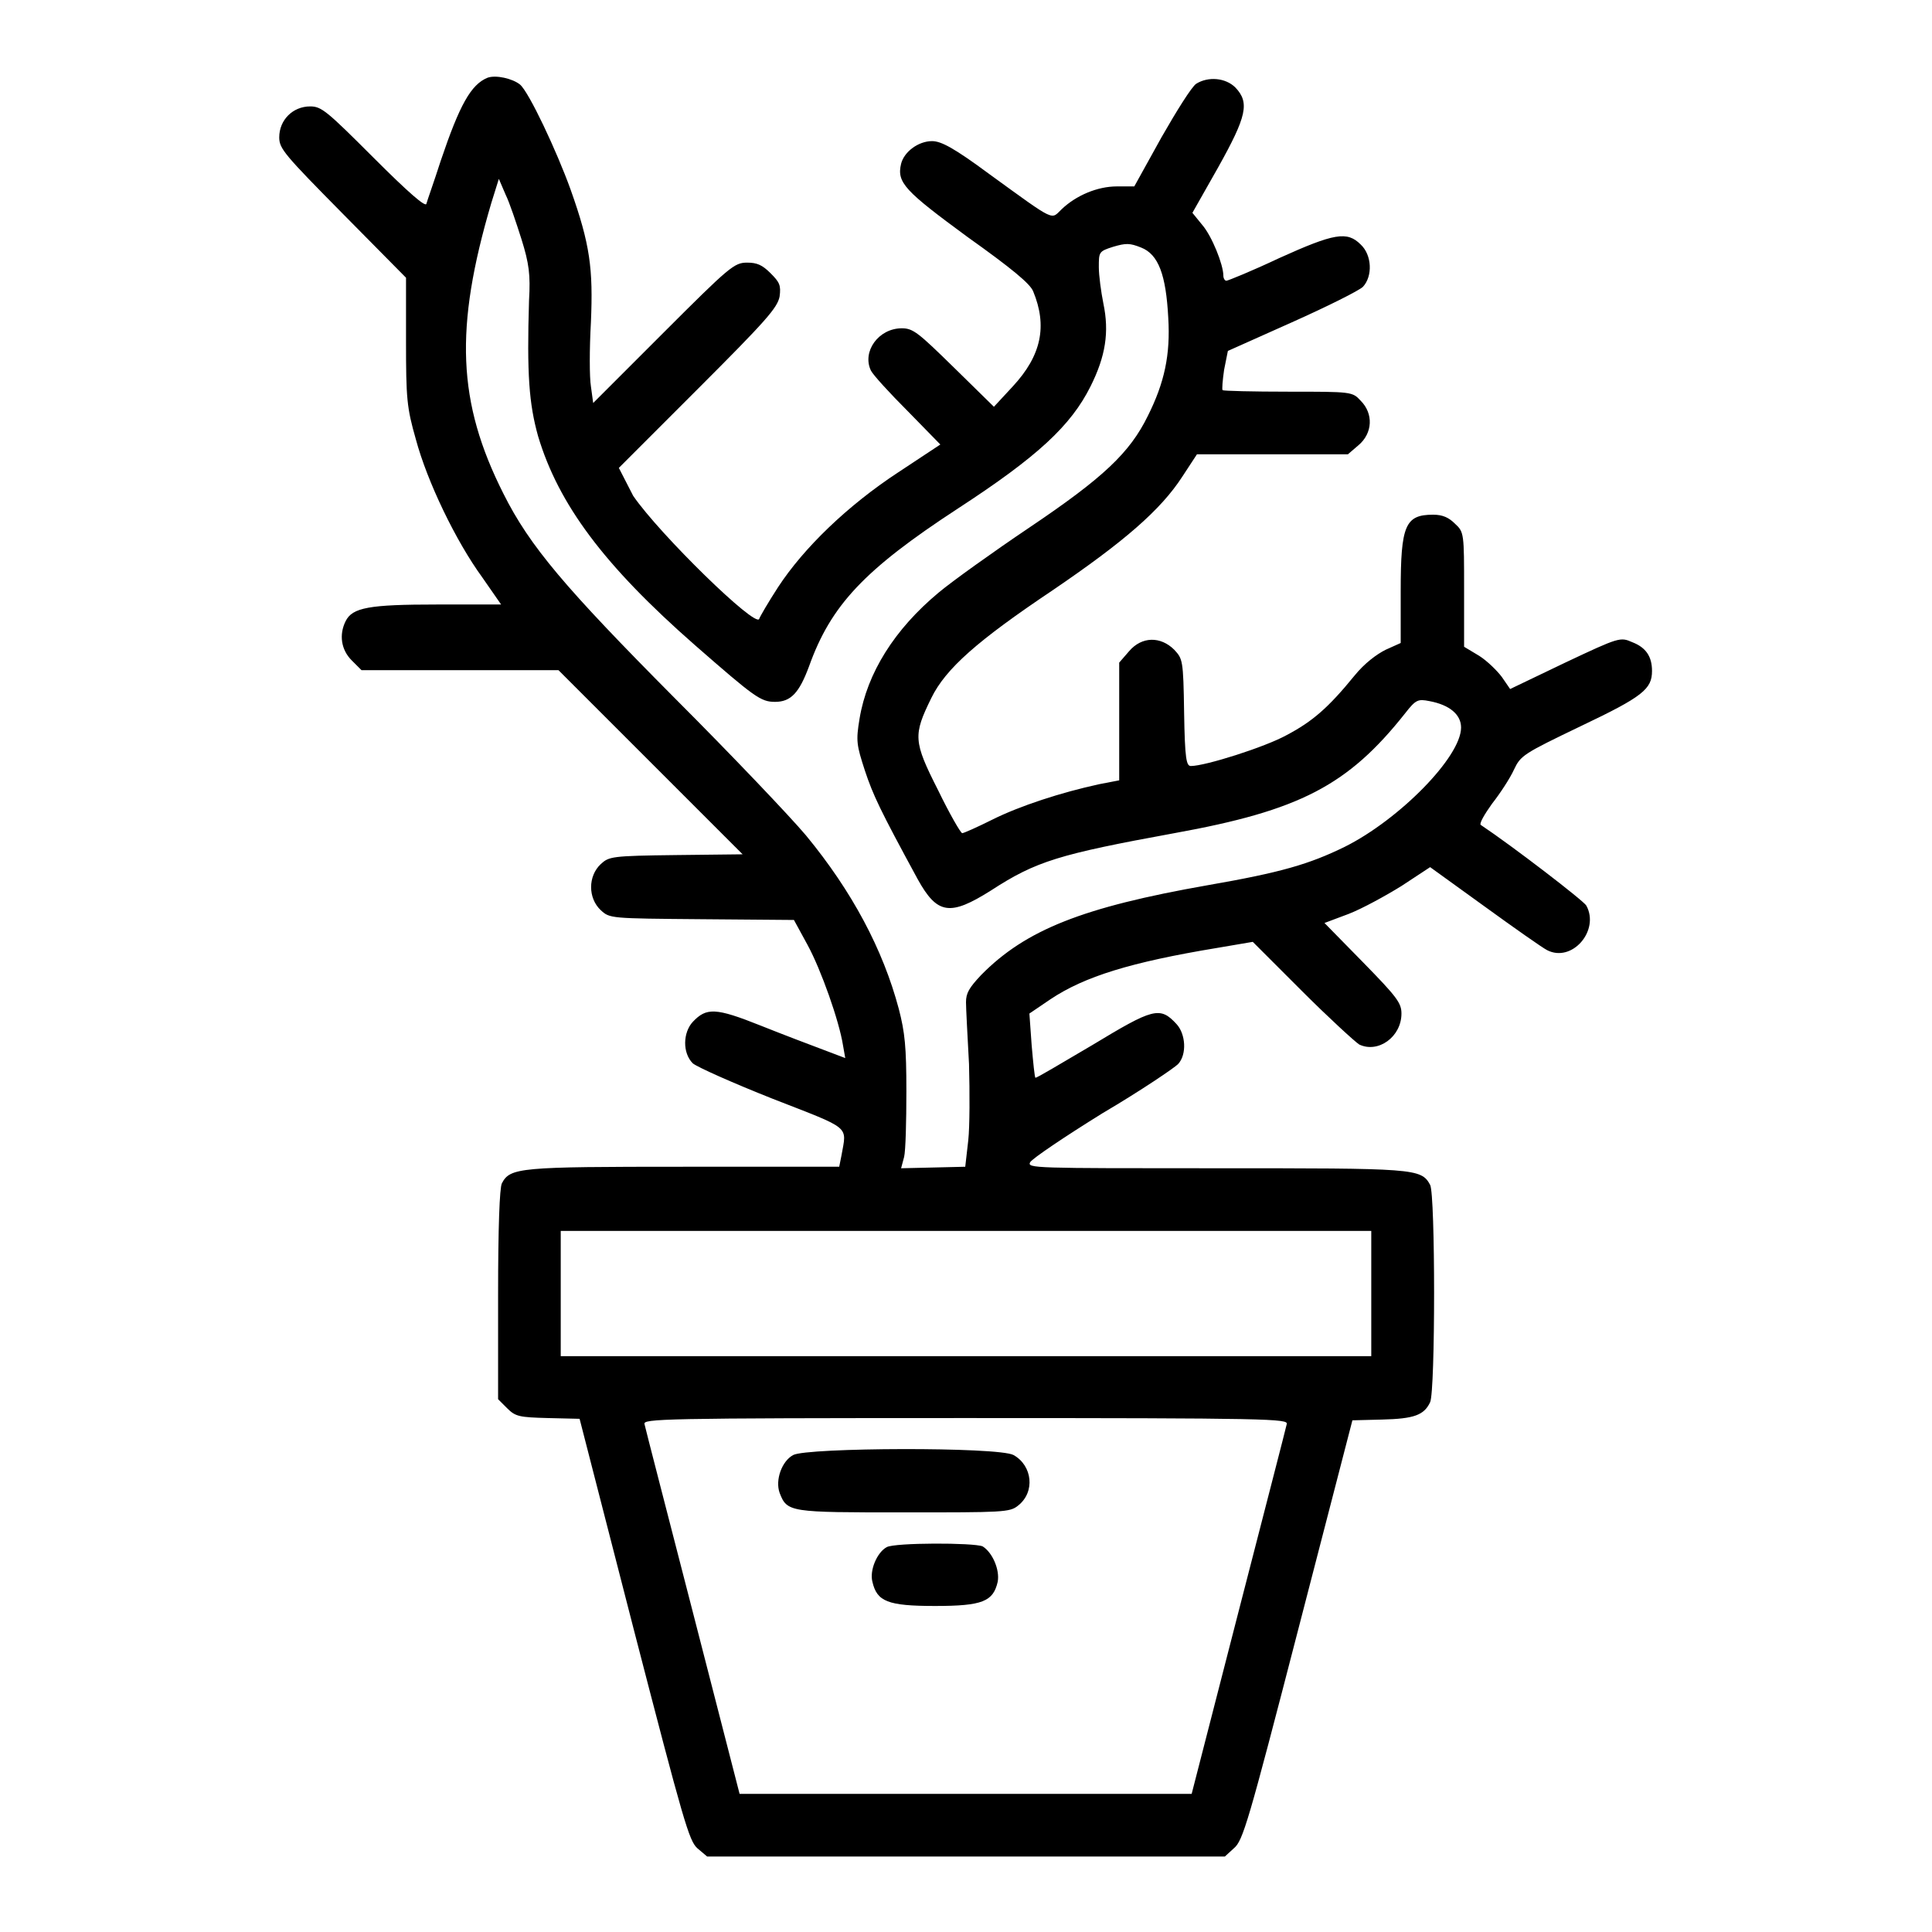 <?xml version="1.0" encoding="utf-8"?>
<!-- Svg Vector Icons : http://www.onlinewebfonts.com/icon -->
<!DOCTYPE svg PUBLIC "-//W3C//DTD SVG 1.1//EN" "http://www.w3.org/Graphics/SVG/1.1/DTD/svg11.dtd">
<svg version="1.1" xmlns="http://www.w3.org/2000/svg" xmlns:xlink="http://www.w3.org/1999/xlink" x="0px" y="0px" viewBox="0 0 256 256" enable-background="new 0 0 256 256" xml:space="preserve">
<g><g><g><path fill="#000000" d="M64.6,10.3c-2.2,0.9-3.7,3.6-6.2,11c-0.9,2.8-1.8,5.3-1.9,5.7c-0.1,0.5-2.4-1.5-7-6.1c-6.2-6.2-6.9-6.8-8.4-6.8c-2.3,0-4.1,1.8-4.1,4.1c0,1.5,0.7,2.3,8.4,10.1l8.4,8.5l0,8.4c0,7.6,0.1,8.8,1.3,13c1.5,5.6,5.3,13.5,8.8,18.3l2.5,3.6h-8.5c-9,0-11.2,0.4-12.1,2.2c-0.9,1.8-0.6,3.8,0.8,5.2l1.3,1.3H61h13L86.2,101l12.2,12.2l-8.8,0.1c-8.6,0.1-8.9,0.2-10,1.2c-1.7,1.6-1.7,4.5,0,6.1c1.2,1.1,1.2,1.1,13.4,1.2l12.2,0.1l1.8,3.3c1.8,3.3,4.2,10.1,4.7,13.3l0.3,1.7l-2.9-1.1c-1.6-0.6-5.3-2-8.3-3.2c-6-2.4-7.2-2.4-9-0.5c-1.3,1.4-1.4,4.1,0,5.5c0.6,0.5,5.3,2.6,10.6,4.7c10.5,4.1,9.8,3.5,9.1,7.5l-0.3,1.5H90.6c-21.8,0-23,0.1-24.1,2.2c-0.3,0.6-0.5,5.8-0.5,14.8v13.8l1.2,1.2c1.1,1.1,1.6,1.2,5.4,1.3l4.2,0.1L84,216c6.6,25.5,7.3,27.9,8.4,28.9l1.3,1.1H128h34.3l1.2-1.1c1.2-1,1.9-3.4,8.5-28.9l7.2-27.8l3.9-0.1c4.3-0.1,5.6-0.6,6.4-2.3c0.7-1.5,0.7-27.5,0-28.8c-1.2-2.2-2-2.2-28.5-2.2c-24.1,0-24.9,0-24.5-0.8c0.3-0.5,4.6-3.4,9.6-6.5c5.1-3,9.5-6,10-6.5c1.2-1.3,1-4-0.2-5.3c-2.2-2.4-3.1-2.1-11.2,2.8c-4.1,2.4-7.4,4.4-7.5,4.3c-0.1,0-0.3-2-0.5-4.3l-0.3-4.2l2.8-1.9c4.5-3,10.6-4.9,22.1-6.8l4.7-0.8l6.5,6.5c3.6,3.6,7,6.7,7.6,7.1c2.5,1.2,5.6-1,5.6-4.1c0-1.4-0.6-2.2-5.1-6.8l-5.1-5.2l3.2-1.2c1.8-0.7,4.9-2.4,7-3.7l3.8-2.5l7.2,5.2c4,2.9,7.7,5.5,8.3,5.8c3.3,1.7,7-2.6,5.2-5.9c-0.3-0.6-9.8-7.9-14-10.7c-0.2-0.2,0.5-1.4,1.5-2.8c1.1-1.4,2.4-3.4,2.9-4.5c0.9-1.9,1.2-2.1,8.9-5.8c8.2-3.9,9.4-4.9,9.4-7.3c0-1.9-0.8-3.1-2.6-3.8c-1.6-0.7-1.7-0.7-8.9,2.7l-7.3,3.5l-1.1-1.6c-0.6-0.8-1.9-2.1-3-2.8l-2-1.2v-7.6c0-7.4,0-7.6-1.2-8.7c-0.8-0.8-1.6-1.2-2.9-1.2c-3.7,0-4.3,1.4-4.3,10.1v6.9l-2,0.9c-1.2,0.6-2.8,1.8-4.1,3.4c-3.5,4.3-5.6,6.1-9,7.9c-2.9,1.6-10.8,4.1-12.7,4.1c-0.6,0-0.8-0.9-0.9-7.1c-0.1-7-0.2-7.1-1.3-8.3c-1.8-1.8-4.3-1.8-6,0.2l-1.3,1.5v7.8v7.8l-2.6,0.5c-5.1,1.1-10.6,2.9-14.2,4.7c-2,1-3.8,1.8-4,1.8c-0.2,0-1.7-2.6-3.2-5.7c-3.3-6.5-3.3-7.3-0.9-12.2c1.9-3.9,6.1-7.6,16.1-14.3c9.4-6.4,14.3-10.6,17.2-15.1l1.9-2.9h10h10l1.4-1.2c1.9-1.6,2-4.2,0.3-5.9c-1.1-1.2-1.2-1.2-9.6-1.2c-4.7,0-8.6-0.1-8.7-0.2c-0.1-0.1,0-1.3,0.2-2.7l0.5-2.5l8.5-3.8c4.7-2.1,8.9-4.2,9.4-4.7c1.3-1.4,1.2-4.2-0.3-5.6c-1.8-1.8-3.5-1.5-10.8,1.8c-3.6,1.7-6.8,3-7,3c-0.2,0-0.4-0.3-0.4-0.7c0-1.4-1.5-5.2-2.8-6.7l-1.3-1.6l3.4-6c3.8-6.8,4.2-8.6,2.3-10.6c-1.3-1.3-3.6-1.5-5.2-0.5c-0.6,0.4-2.6,3.6-4.6,7.1l-3.6,6.5h-2.3c-2.6,0-5.4,1.2-7.3,3c-1.5,1.4-0.6,1.9-9.7-4.7c-4.6-3.4-6.3-4.3-7.5-4.3c-1.8,0-3.7,1.4-4.1,3c-0.6,2.5,0.5,3.6,8.8,9.7c5.9,4.2,8.3,6.2,8.7,7.2c1.9,4.6,1.1,8.5-2.7,12.6l-2.5,2.7l-5.3-5.2c-4.7-4.6-5.4-5.2-6.9-5.2c-3.1,0-5.3,3.1-4.1,5.6c0.3,0.6,2.5,3,4.9,5.4l4.3,4.4l-5.6,3.7c-6.7,4.4-12.5,10-15.9,15.2c-1.3,2-2.4,3.9-2.5,4.2c-0.4,1.3-13.2-11.2-16.7-16.3L82,62l10.5-10.5c9-9,10.5-10.7,10.8-12.2c0.2-1.5,0-1.9-1.2-3.1c-1.1-1.1-1.8-1.4-3.1-1.4c-1.7,0-2.3,0.5-11.1,9.3l-9.3,9.3l-0.3-2.2c-0.2-1.2-0.2-5,0-8.5c0.3-7.1-0.1-10.3-2.7-17.6c-1.8-5-5.5-12.9-6.7-13.9C67.9,10.4,65.7,9.9,64.6,10.3z M69.1,31.7c1,3.2,1.2,4.7,1,8.1c-0.3,9.8,0,13.7,1.2,18C74,66.8,80,74.9,92.1,85.5c7.9,6.9,8.7,7.5,10.6,7.5c2.1,0,3.2-1.2,4.5-4.7c2.9-8.1,7.3-12.8,19.7-20.9c10.6-6.9,15-11,17.6-16.2c2-4,2.5-7.2,1.7-11c-0.3-1.5-0.6-3.7-0.6-4.8c0-2,0-2.1,1.9-2.7c1.7-0.5,2.2-0.5,3.7,0.1c2.3,0.9,3.3,3.6,3.6,9.3c0.3,4.9-0.5,8.6-2.7,13c-2.4,4.9-5.9,8.2-15.7,14.8c-4.9,3.3-10.2,7.1-12,8.6c-5.9,4.9-9.5,10.7-10.5,16.7c-0.5,3-0.4,3.5,0.7,6.9c1.1,3.3,2,5.2,7,14.4c2.6,4.7,4.3,4.9,9.7,1.5c6-3.9,9-4.8,24.3-7.6c16.6-3,23-6.3,30.6-15.9c1.4-1.8,1.7-1.9,3.2-1.6c2.7,0.5,4.2,1.8,4.2,3.5c0,3.9-8.2,12.2-15.4,15.8c-4.7,2.3-8.4,3.4-18.2,5.1c-16.5,2.9-24.1,5.9-30,11.9c-1.6,1.7-2,2.4-2,3.6c0,0.8,0.2,4.5,0.4,8.2c0.1,3.7,0.1,8.3-0.1,10.1l-0.4,3.5l-4.2,0.1l-4.3,0.1l0.4-1.5c0.2-0.8,0.3-4.7,0.3-8.7c0-5.9-0.2-7.8-1-10.9c-2.1-7.9-6.2-15.6-12.3-23c-2.1-2.5-9.9-10.7-17.4-18.2C74.9,77.9,70.2,72.4,66.7,65.4c-6.1-12.1-6.5-21.9-1.6-38.5l1-3.2l0.9,2.1C67.5,26.8,68.4,29.5,69.1,31.7z M181.7,171.4v8.3H128H74.3v-8.3v-8.3H128l53.7,0V171.4z M170.5,188.7c-0.1,0.5-3,11.7-6.4,24.9l-6.2,24.1h-30H98l-6.2-24.1c-3.4-13.2-6.3-24.4-6.4-24.9c-0.2-0.7,2.1-0.8,42.5-0.8C168.5,187.9,170.7,188,170.5,188.7z"/><path fill="#000000" d="M105.1,192.8c-1.5,0.8-2.4,3.3-1.8,5c1,2.6,1.3,2.6,16.5,2.6c13.1,0,14,0,15.1-0.9c2.3-1.8,1.9-5.3-0.6-6.7C132.3,191.7,106.9,191.8,105.1,192.8z"/><path fill="#000000" d="M117.5,205c-1.3,0.7-2.3,3.1-1.9,4.6c0.6,2.6,2,3.2,8.3,3.2c6.3,0,7.7-0.6,8.3-3.2c0.3-1.6-0.7-3.9-2-4.7C129,204.4,118.6,204.4,117.5,205z"/></g></g></g>
</svg>